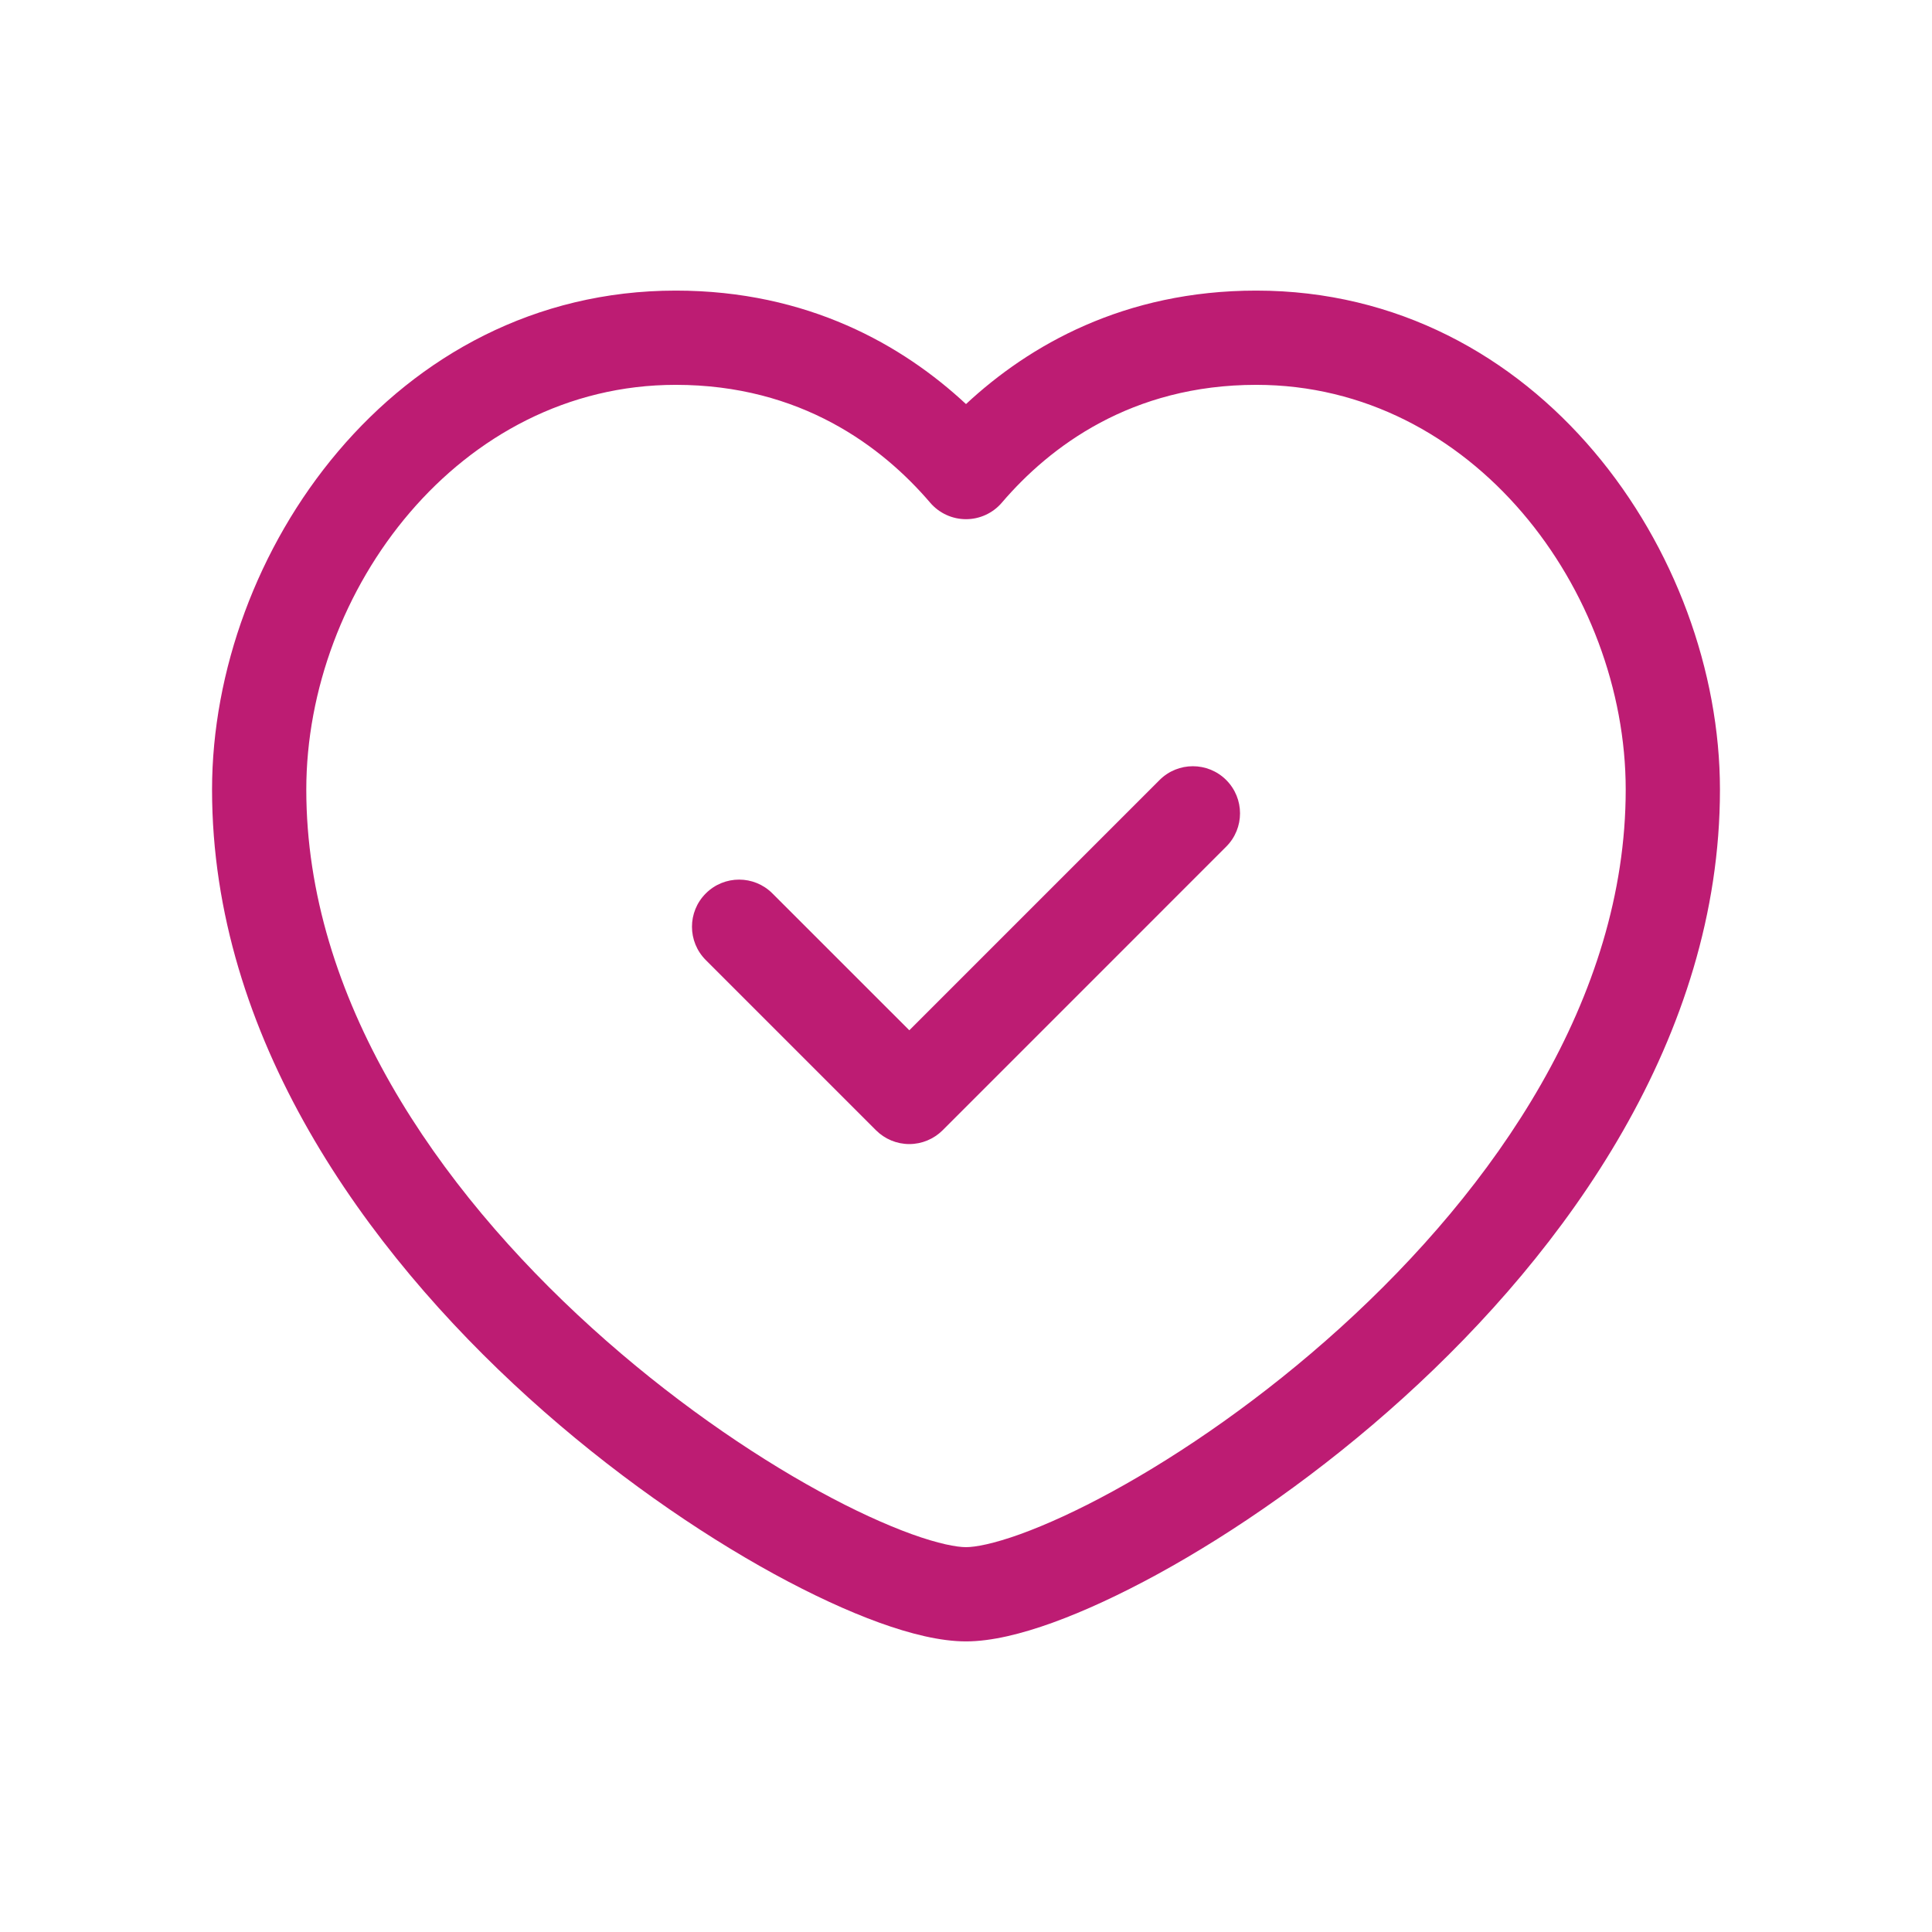 <svg width="35" height="35" preserveAspectRatio="xMinYMin meet" viewBox="0 0 41 41" xmlns="http://www.w3.org/2000/svg" version="1.0" fill-rule="evenodd" xmlns:xlink="http://www.w3.org/1999/xlink"><title>...</title><desc>...</desc><g id="group" transform="scale(1,-1) translate(0,-41)" clip="0 0 41 41"><g transform=""><g transform=" matrix(1,0,0,-1,0,41)"><g transform=""><path d="M 14.34 8.167 C 9.747 8.167 6.5 12.528 6.5 16.758 C 6.5 21.178 9.267 25.198 12.56 28.18 C 14.191 29.657 15.909 30.84 17.386 31.648 C 18.125 32.052 18.791 32.355 19.345 32.556 C 19.919 32.763 20.302 32.833 20.5 32.833 C 20.698 32.833 21.081 32.763 21.655 32.556 C 22.209 32.355 22.875 32.052 23.614 31.648 C 25.091 30.84 26.809 29.657 28.44 28.18 C 31.733 25.198 34.5 21.178 34.5 16.758 C 34.5 12.528 31.253 8.167 26.66 8.167 C 24.009 8.167 22.279 9.476 21.26 10.668 C 21.07 10.89 20.792 11.018 20.5 11.018 C 20.208 11.018 19.93 10.89 19.74 10.668 C 18.721 9.476 16.991 8.167 14.34 8.167 Z M 4.5 16.758 C 4.5 11.738 8.353 6.167 14.34 6.167 C 17.145 6.167 19.162 7.329 20.5 8.575 C 21.838 7.329 23.855 6.167 26.66 6.167 C 32.647 6.167 36.5 11.738 36.5 16.758 C 36.5 22.006 33.249 26.524 29.782 29.663 C 28.034 31.246 26.187 32.519 24.574 33.402 C 23.767 33.843 23.007 34.194 22.335 34.437 C 21.684 34.672 21.043 34.833 20.5 34.833 C 19.957 34.833 19.316 34.672 18.665 34.437 C 17.993 34.194 17.233 33.843 16.426 33.402 C 14.813 32.519 12.966 31.246 11.217 29.663 C 7.751 26.524 4.5 22.006 4.5 16.758 Z " style="stroke: none; stroke-linecap: butt; stroke-width: 1; fill: rgb(74%,11%,45%); fill-rule: evenodd;"/></g><g transform=""><path d="M 26.022 16.553 C 26.413 16.944 26.413 17.577 26.022 17.967 L 20.004 23.986 C 19.816 24.173 19.562 24.279 19.297 24.279 C 19.031 24.279 18.777 24.173 18.59 23.986 L 14.978 20.374 C 14.587 19.983 14.587 19.35 14.978 18.96 C 15.368 18.569 16.002 18.569 16.392 18.96 L 19.297 21.864 L 24.608 16.553 C 24.998 16.163 25.631 16.163 26.022 16.553 Z " style="stroke: none; stroke-linecap: butt; stroke-width: 1; fill: rgb(74%,11%,45%); fill-rule: evenodd;"/></g></g></g></g></svg>
